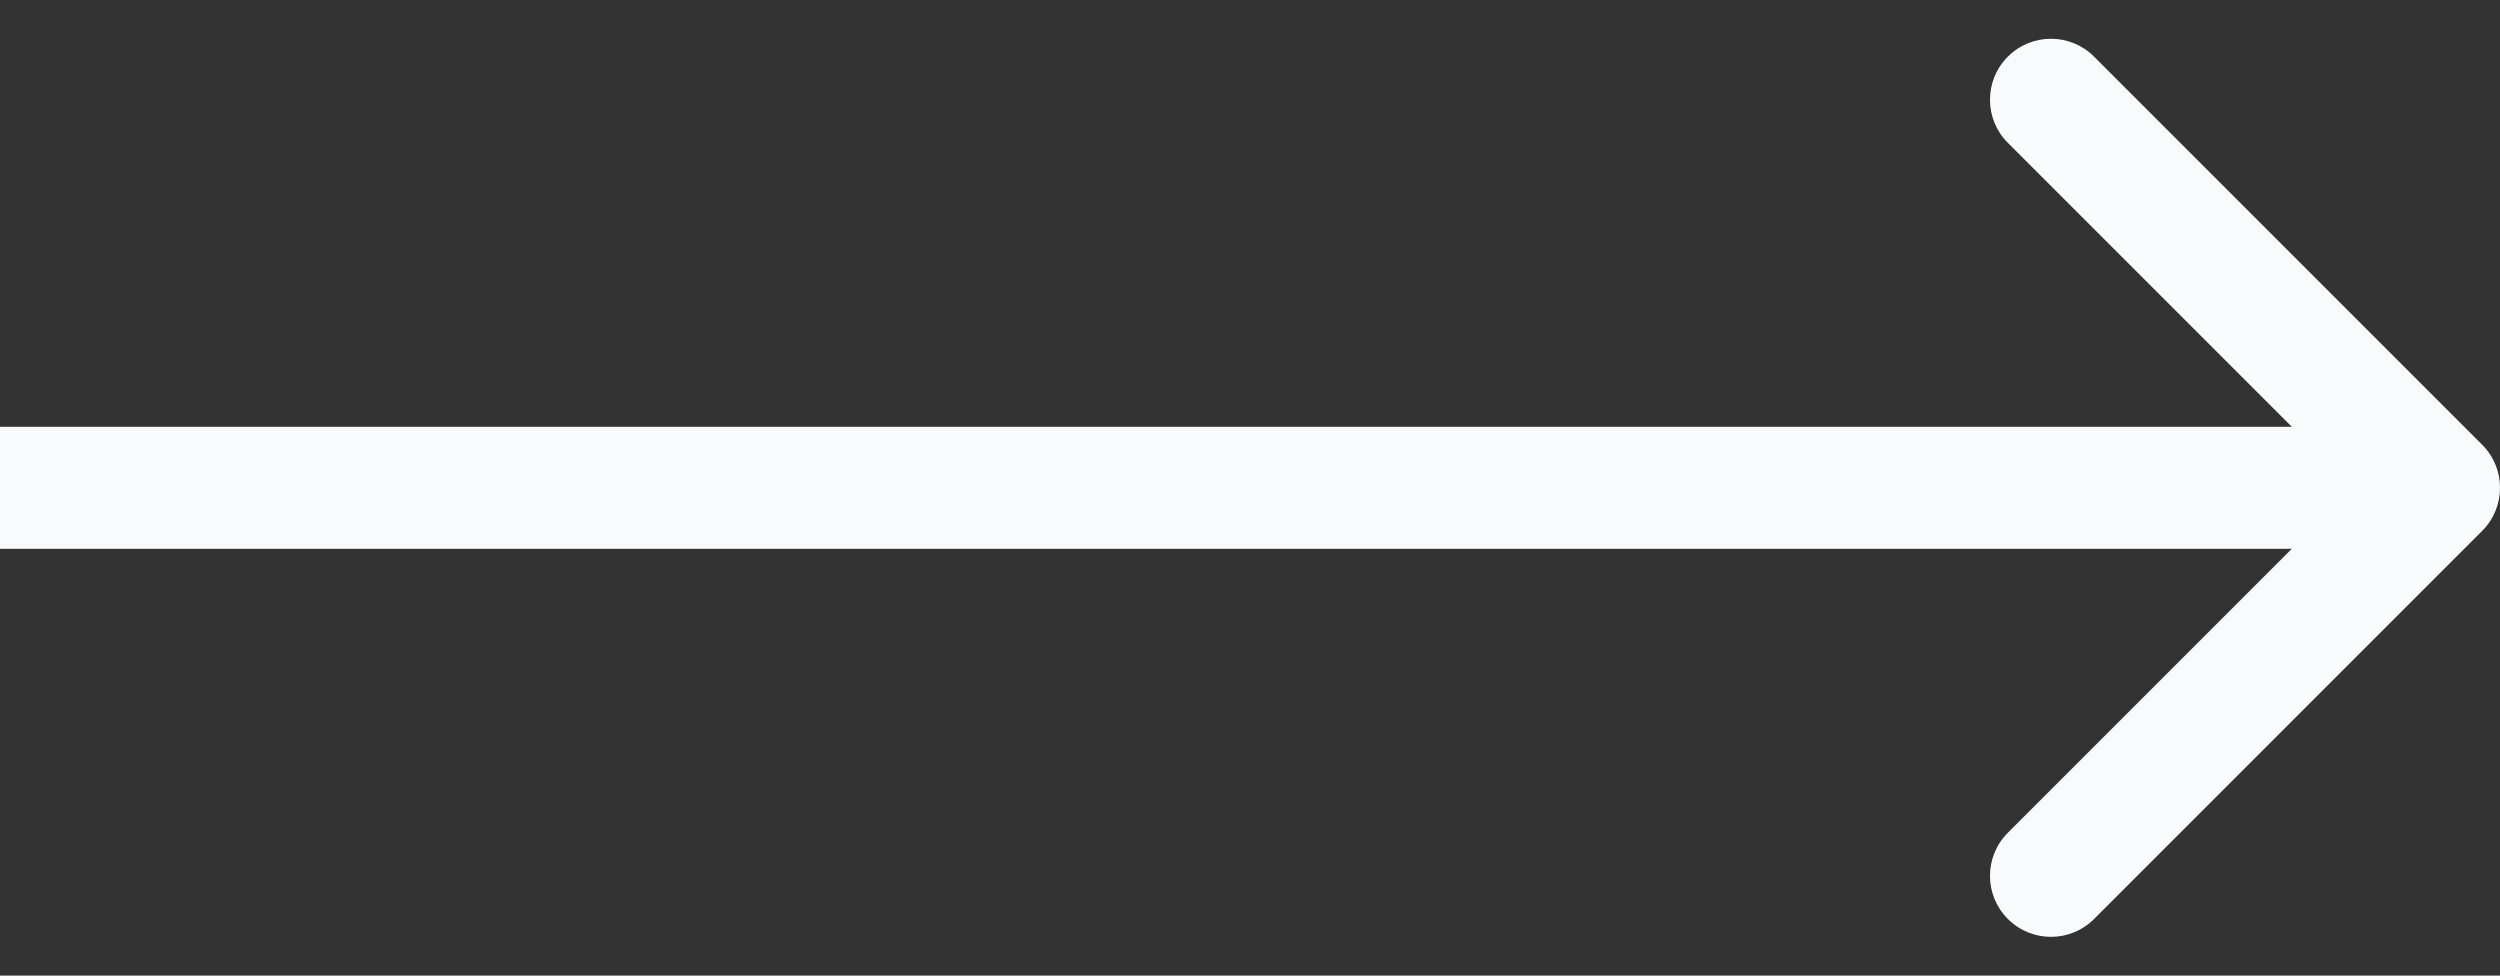 <svg xmlns="http://www.w3.org/2000/svg" width="41" height="16" viewBox="0 0 41 16" fill="none">
<rect x="0" y="0" width="41" height="16" fill="#333333" stroke="none"/>
<path d="M40.707 8.707C41.098 8.317 41.098 7.683 40.707 7.293L34.343 0.929C33.953 0.538 33.319 0.538 32.929 0.929C32.538 1.319 32.538 1.953 32.929 2.343L38.586 8L32.929 13.657C32.538 14.047 32.538 14.681 32.929 15.071C33.319 15.462 33.953 15.462 34.343 15.071L40.707 8.707ZM-1.21985e-07 9L40 9L40 7L1.21985e-07 7L-1.21985e-07 9Z" fill="#F9FAFB"/>
</svg>